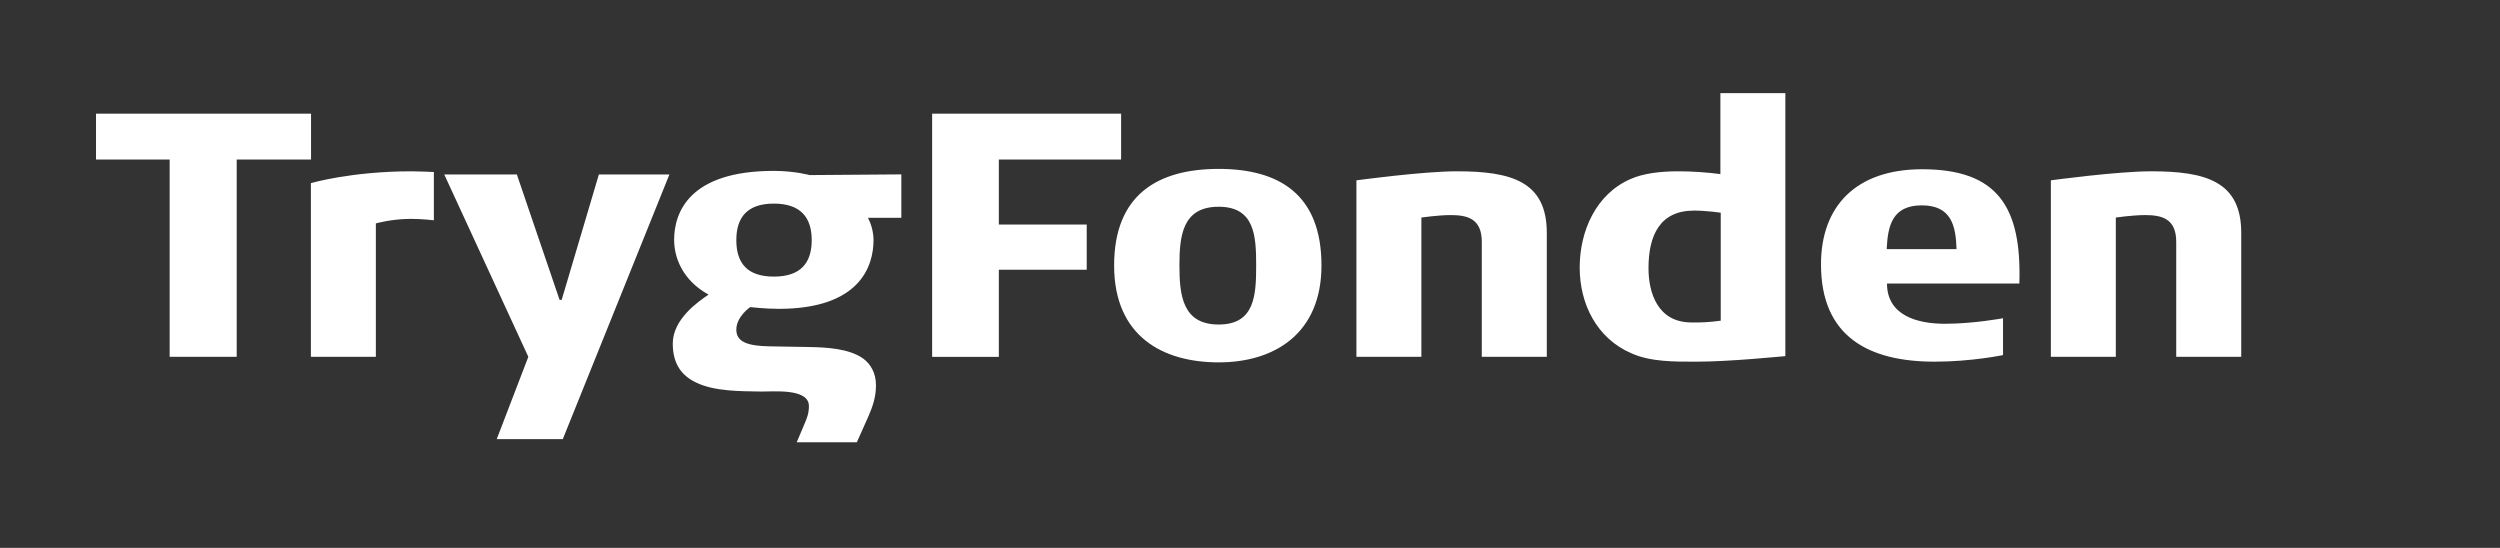 <?xml version="1.0" encoding="UTF-8"?>
<svg id="Layer_1" xmlns="http://www.w3.org/2000/svg" version="1.1" viewBox="0 0 500.73 109.73">
  <rect x="0" y="0" width="500.73" height="109.73" fill="#333333" stroke="none"/>
  <!-- Generator: Adobe Illustrator 29.4.0, SVG Export Plug-In . SVG Version: 2.1.0 Build 152)  -->
  <defs>
    <style>
      .st0 {
        fill: #fff;
      }
    </style>
  </defs>
  <path class="st0" d="M435.89,71.47h13.01v-24.84c0-10.3-7.1-12.32-18.02-12.32-6.82,0-20.11,1.81-20.11,1.81v35.35h13.01v-27.9s3.41-.49,5.84-.49c3.27,0,6.26.63,6.26,5.36v23.03ZM391.87,49.9h-13.98c.21-4.66,1.11-8.77,7.03-8.77s6.82,4.1,6.96,8.77M377.95,56.79h26.51c.49-15.31-4.31-22.89-19.48-22.89-13.15,0-20.25,7.31-20.25,19.06,0,14.61,9.74,19.48,22.75,19.48,7.44,0,13.71-1.32,13.71-1.32v-7.38s-5.91,1.11-11.62,1.11-11.62-1.74-11.62-8.07M344.65,42.59v21.64c-2.02.28-4.1.42-6.12.35-6.54-.14-8.35-5.98-8.35-10.85,0-6.61,2.3-11.55,9.11-11.55,2.51,0,5.36.42,5.36.42M357.59,71.33V18.66h-13.01v16.21c-2.71-.35-5.57-.56-8.42-.56-3.62,0-7.03.42-9.53,1.53-6.96,2.99-10.23,10.44-10.23,17.74s3.41,14.19,10.37,17.19c3.9,1.74,8.77,1.67,12.94,1.67,6.89,0,16.77-1.04,17.88-1.11M296.8,71.47h13.01v-24.84c0-10.3-7.1-12.32-18.02-12.32-6.82,0-20.11,1.81-20.11,1.81v35.35h13.01v-27.9s3.41-.49,5.84-.49c3.27,0,6.26.63,6.26,5.36v23.03ZM251.6,53.17c0,5.98-.28,11.83-7.51,11.83s-7.86-5.84-7.86-11.83.63-11.76,7.86-11.76,7.51,5.85,7.51,11.76M264.68,53.17c0-14.19-8.42-19.34-20.59-19.34s-20.94,5.15-20.94,19.34,9.74,19.41,20.94,19.41,20.59-5.77,20.59-19.41M200.06,31.95h24.49v-9.18h-37.85v48.71h13.36v-17.46h17.6v-9.05h-17.6v-13.01ZM162.58,48.09c0,4.52-2.16,7.31-7.58,7.31s-7.52-2.78-7.52-7.31,2.16-7.31,7.52-7.31,7.58,2.78,7.58,7.31M135.03,48.09c0,3.41,1.6,8,6.89,10.92-2.16,1.46-7.17,4.94-7.17,9.81,0,4.17,1.88,6.47,4.66,7.79,3.69,1.81,8.98,1.74,12.87,1.81,2.37.07,9.74-.77,9.74,2.92,0,1.46-.42,2.51-.91,3.62l-1.53,3.62h12.04l2.3-5.15c.84-1.95,1.53-3.83,1.53-6.26s-1.04-4.24-2.57-5.36c-2.85-2.02-7.38-2.23-10.58-2.3l-8.14-.14c-4.59-.07-6.68-.97-6.68-3.34,0-2.64,2.78-4.52,2.78-4.52,0,0,3.06.35,5.71.35,16.21,0,18.99-8.49,18.99-13.78,0-1.74-.56-3.41-1.11-4.45h6.68v-8.7l-18.37.14s-2.99-.84-7.17-.84c-17.05,0-19.97,8.42-19.97,13.85M112.72,87.96l21.36-53.02h-14.13l-7.45,25.12h-.42l-8.56-25.12h-14.54l16.84,36.53-6.33,16.49h13.22ZM86.9,44.12v-9.67s-3.2-.14-4.45-.14c-12.11,0-20.18,2.37-20.18,2.37v34.79h13.01v-26.72s3.13-.91,7.03-.91c2.23,0,4.59.28,4.59.28M47.41,31.95h14.89v-9.18H19.23v9.18h14.75v39.52h13.43V31.95Z"/>
</svg>